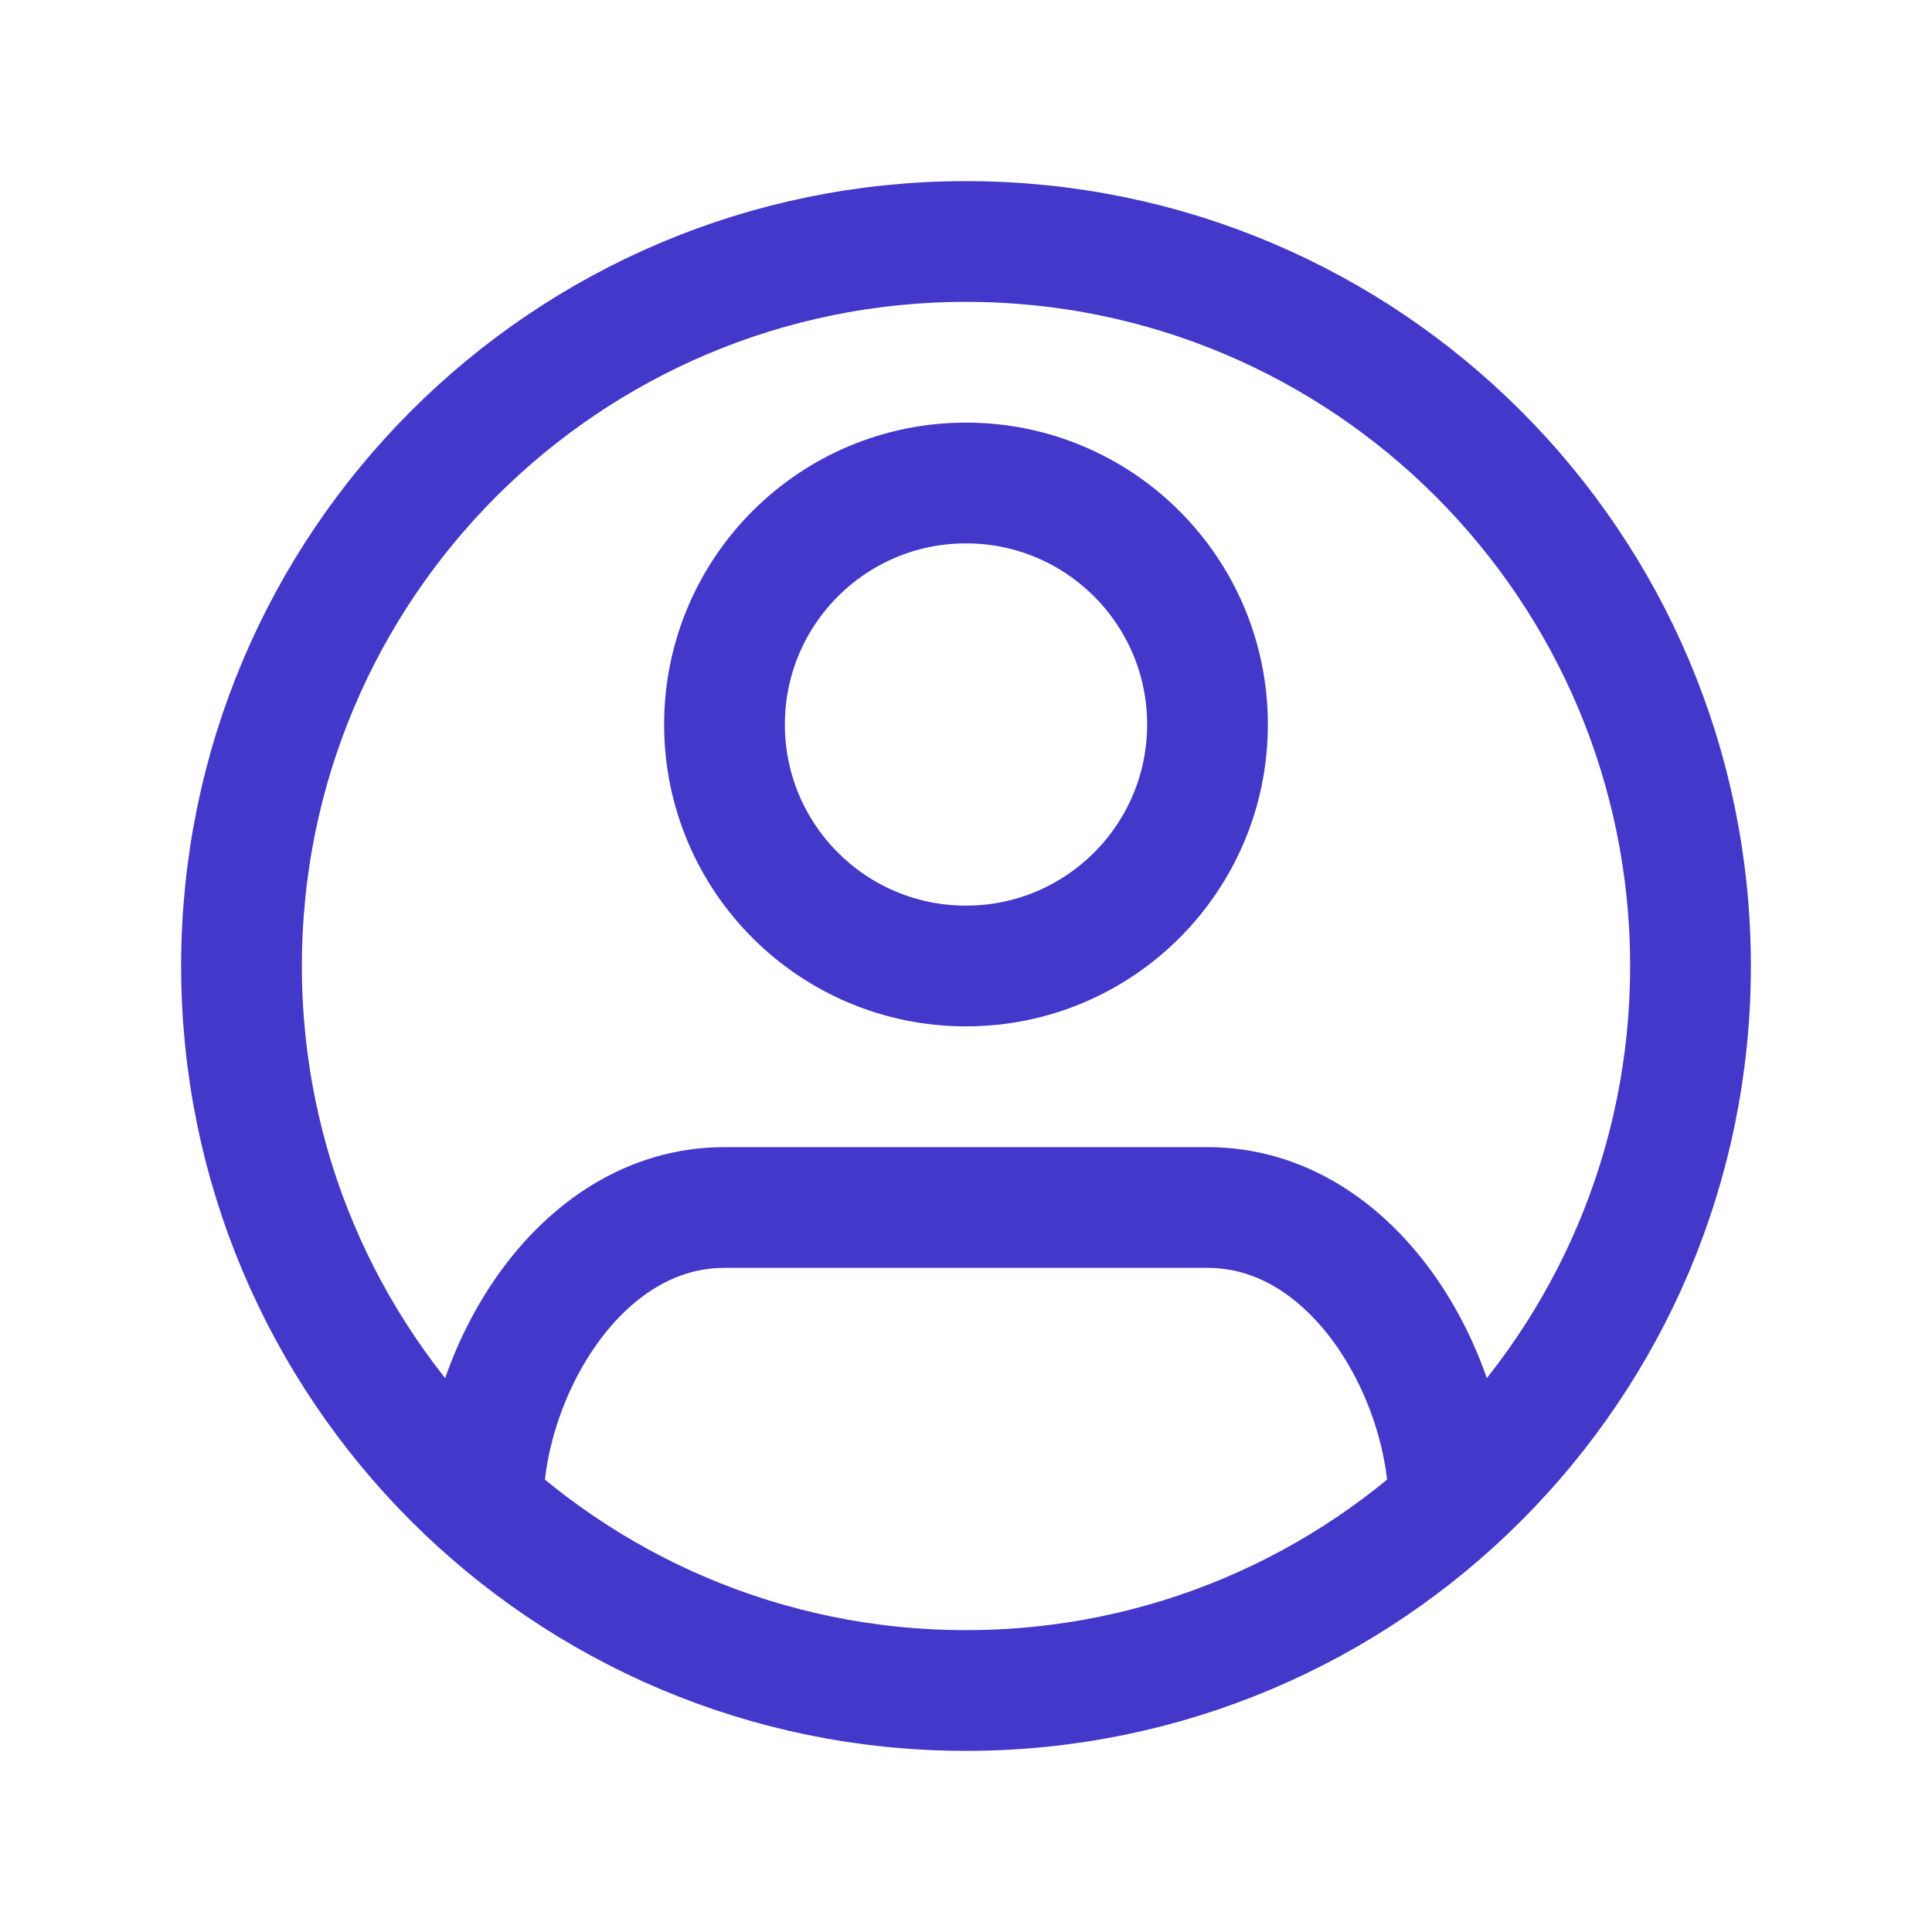 <?xml version="1.0" encoding="UTF-8"?>
<svg xmlns="http://www.w3.org/2000/svg" width="24" height="24" viewBox="0 0 24 24" fill="none">
  <g opacity="0.15">
    <path d="M12.05 21C12.033 21 12.016 21 12 21C11.983 21 11.966 21 11.949 21C11.966 20.983 11.983 20.967 12 20.95C12.016 20.967 12.033 20.983 12.05 21Z" fill="#54BD95"></path>
  </g>
  <path d="M18 18.708C18 17.089 16.828 15 15 15H9C7.172 15 6 17.089 6 18.708M3 12C3 7.029 7.029 3 12 3C16.971 3 21 7.029 21 12C21 16.971 16.971 21 12 21C7.029 21 3 16.971 3 12ZM15 9C15 10.657 13.657 12 12 12C10.343 12 9 10.657 9 9C9 7.343 10.343 6 12 6C13.657 6 15 7.343 15 9Z" stroke="#4338CA" stroke-width="1.5"></path>
</svg>
